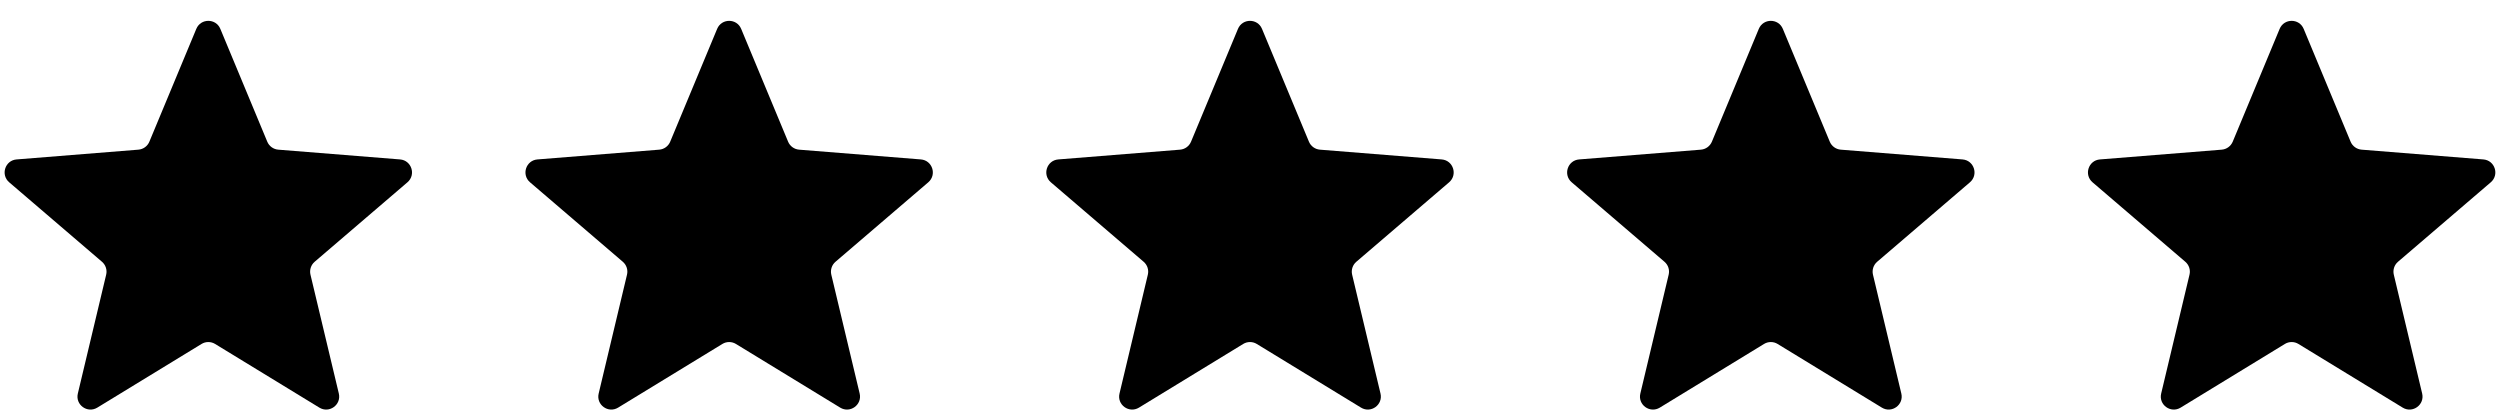 <svg width="96" height="16" viewBox="0 0 96 16" fill="none" xmlns="http://www.w3.org/2000/svg">
<path d="M7.538 1.109C7.709 0.698 8.291 0.698 8.461 1.109L10.263 5.44C10.335 5.613 10.498 5.732 10.685 5.747L15.361 6.122C15.804 6.157 15.984 6.71 15.646 7L12.083 10.052C11.941 10.174 11.879 10.365 11.922 10.547L13.011 15.111C13.114 15.543 12.643 15.885 12.264 15.653L8.26 13.208C8.1 13.11 7.899 13.11 7.739 13.208L3.736 15.653C3.356 15.885 2.885 15.543 2.989 15.111L4.077 10.547C4.121 10.365 4.058 10.174 3.916 10.052L0.353 7C0.015 6.71 0.195 6.157 0.638 6.122L5.315 5.747C5.502 5.732 5.664 5.613 5.736 5.44L7.538 1.109Z" fill="black"/>
<path d="M27.538 1.109C27.709 0.698 28.291 0.698 28.461 1.109L30.263 5.44C30.335 5.613 30.498 5.732 30.685 5.747L35.361 6.122C35.804 6.157 35.984 6.71 35.646 7L32.083 10.052C31.941 10.174 31.879 10.365 31.922 10.547L33.011 15.111C33.114 15.543 32.643 15.885 32.264 15.653L28.26 13.208C28.1 13.11 27.899 13.11 27.739 13.208L23.735 15.653C23.356 15.885 22.885 15.543 22.989 15.111L24.077 10.547C24.121 10.365 24.058 10.174 23.916 10.052L20.353 7C20.015 6.71 20.195 6.157 20.639 6.122L25.315 5.747C25.502 5.732 25.664 5.613 25.736 5.44L27.538 1.109Z" fill="black"/>
<path d="M47.538 1.109C47.709 0.698 48.291 0.698 48.461 1.109L50.263 5.44C50.335 5.613 50.498 5.732 50.685 5.747L55.361 6.122C55.804 6.157 55.984 6.71 55.646 7L52.083 10.052C51.941 10.174 51.879 10.365 51.922 10.547L53.011 15.111C53.114 15.543 52.643 15.885 52.264 15.653L48.26 13.208C48.1 13.11 47.899 13.11 47.739 13.208L43.736 15.653C43.356 15.885 42.885 15.543 42.989 15.111L44.077 10.547C44.121 10.365 44.058 10.174 43.916 10.052L40.353 7C40.015 6.71 40.195 6.157 40.639 6.122L45.315 5.747C45.502 5.732 45.664 5.613 45.736 5.44L47.538 1.109Z" fill="black"/>
<path d="M67.538 1.109C67.709 0.698 68.291 0.698 68.461 1.109L70.263 5.44C70.335 5.613 70.498 5.732 70.685 5.747L75.361 6.122C75.804 6.157 75.984 6.71 75.646 7L72.083 10.052C71.941 10.174 71.879 10.365 71.922 10.547L73.011 15.111C73.114 15.543 72.643 15.885 72.264 15.653L68.26 13.208C68.1 13.11 67.899 13.11 67.739 13.208L63.736 15.653C63.356 15.885 62.885 15.543 62.989 15.111L64.077 10.547C64.121 10.365 64.058 10.174 63.916 10.052L60.353 7C60.015 6.71 60.195 6.157 60.639 6.122L65.315 5.747C65.502 5.732 65.664 5.613 65.737 5.44L67.538 1.109Z" fill="black"/>
<path d="M87.538 1.109C87.709 0.698 88.291 0.698 88.461 1.109L90.263 5.44C90.335 5.613 90.498 5.732 90.685 5.747L95.361 6.122C95.804 6.157 95.984 6.71 95.646 7L92.083 10.052C91.941 10.174 91.879 10.365 91.922 10.547L93.011 15.111C93.114 15.543 92.643 15.885 92.264 15.653L88.26 13.208C88.1 13.11 87.899 13.11 87.739 13.208L83.736 15.653C83.356 15.885 82.885 15.543 82.989 15.111L84.077 10.547C84.121 10.365 84.058 10.174 83.916 10.052L80.353 7C80.015 6.71 80.195 6.157 80.638 6.122L85.315 5.747C85.502 5.732 85.664 5.613 85.737 5.44L87.538 1.109Z" fill="black"/>
</svg>
